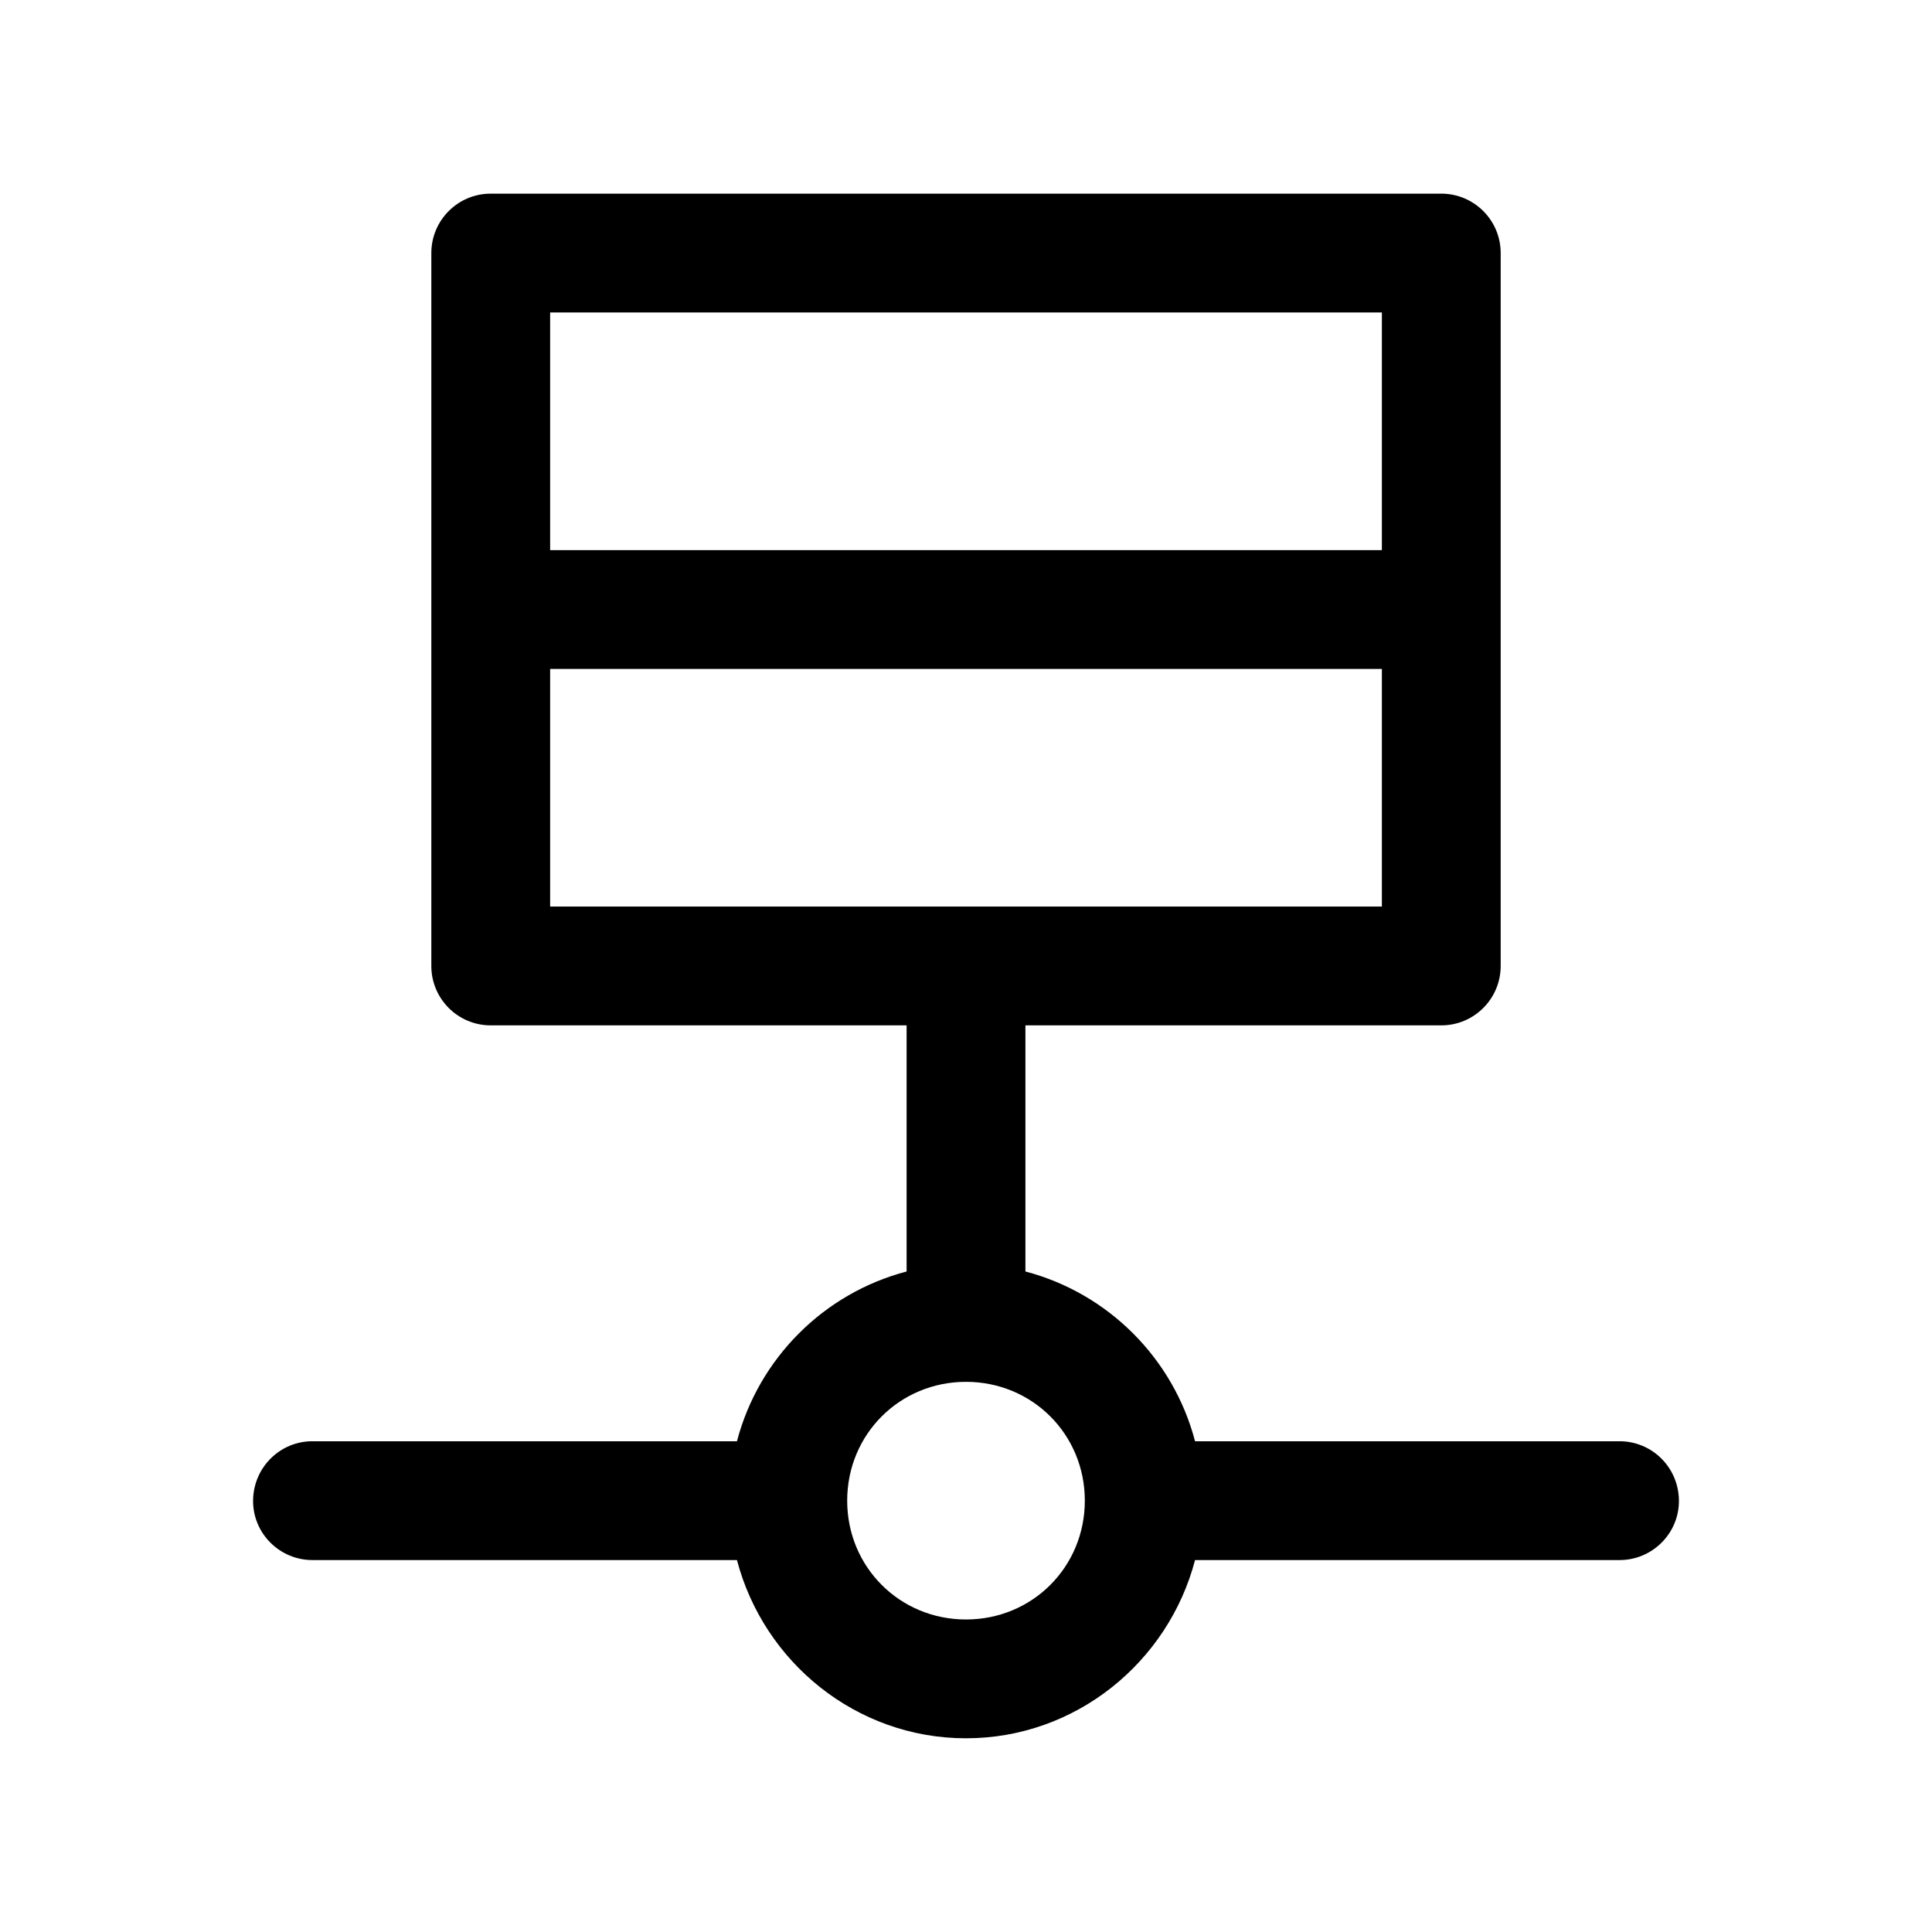 <?xml version="1.0" encoding="UTF-8"?>
<!-- Uploaded to: SVG Repo, www.svgrepo.com, Generator: SVG Repo Mixer Tools -->
<svg fill="#000000" width="800px" height="800px" version="1.1" viewBox="144 144 512 512" xmlns="http://www.w3.org/2000/svg">
 <path d="m274.05 195.32c-8.695 0-15.742 7.051-15.742 15.742v188.93c0 8.695 7.051 15.742 15.742 15.742h110.21v65.223c-21.949 5.754-39.203 23.039-44.957 44.988h-112.27c-8.684-0.125-15.816 6.812-15.961 15.59-0.141 8.781 7.082 16.023 15.961 15.898h112.27c7.086 27.008 31.574 47.23 60.699 47.23 29.129 0 53.617-20.223 60.699-47.23h112.27c8.875 0.125 16.098-7.117 15.961-15.898-0.141-8.781-7.277-15.711-15.961-15.59h-112.27c-5.754-21.945-23.012-39.23-44.957-44.988v-65.223h110.21c8.695 0 15.742-7.051 15.742-15.742v-188.93c0-8.695-7.051-15.742-15.742-15.742zm15.742 31.488h220.42v62.977h-220.42zm0 94.465h220.42v62.977h-220.42zm110.21 188.93c17.578 0 31.488 13.91 31.488 31.488 0 17.578-13.91 31.488-31.488 31.488s-31.488-13.91-31.488-31.488c0-17.578 13.91-31.488 31.488-31.488z"/>
</svg>